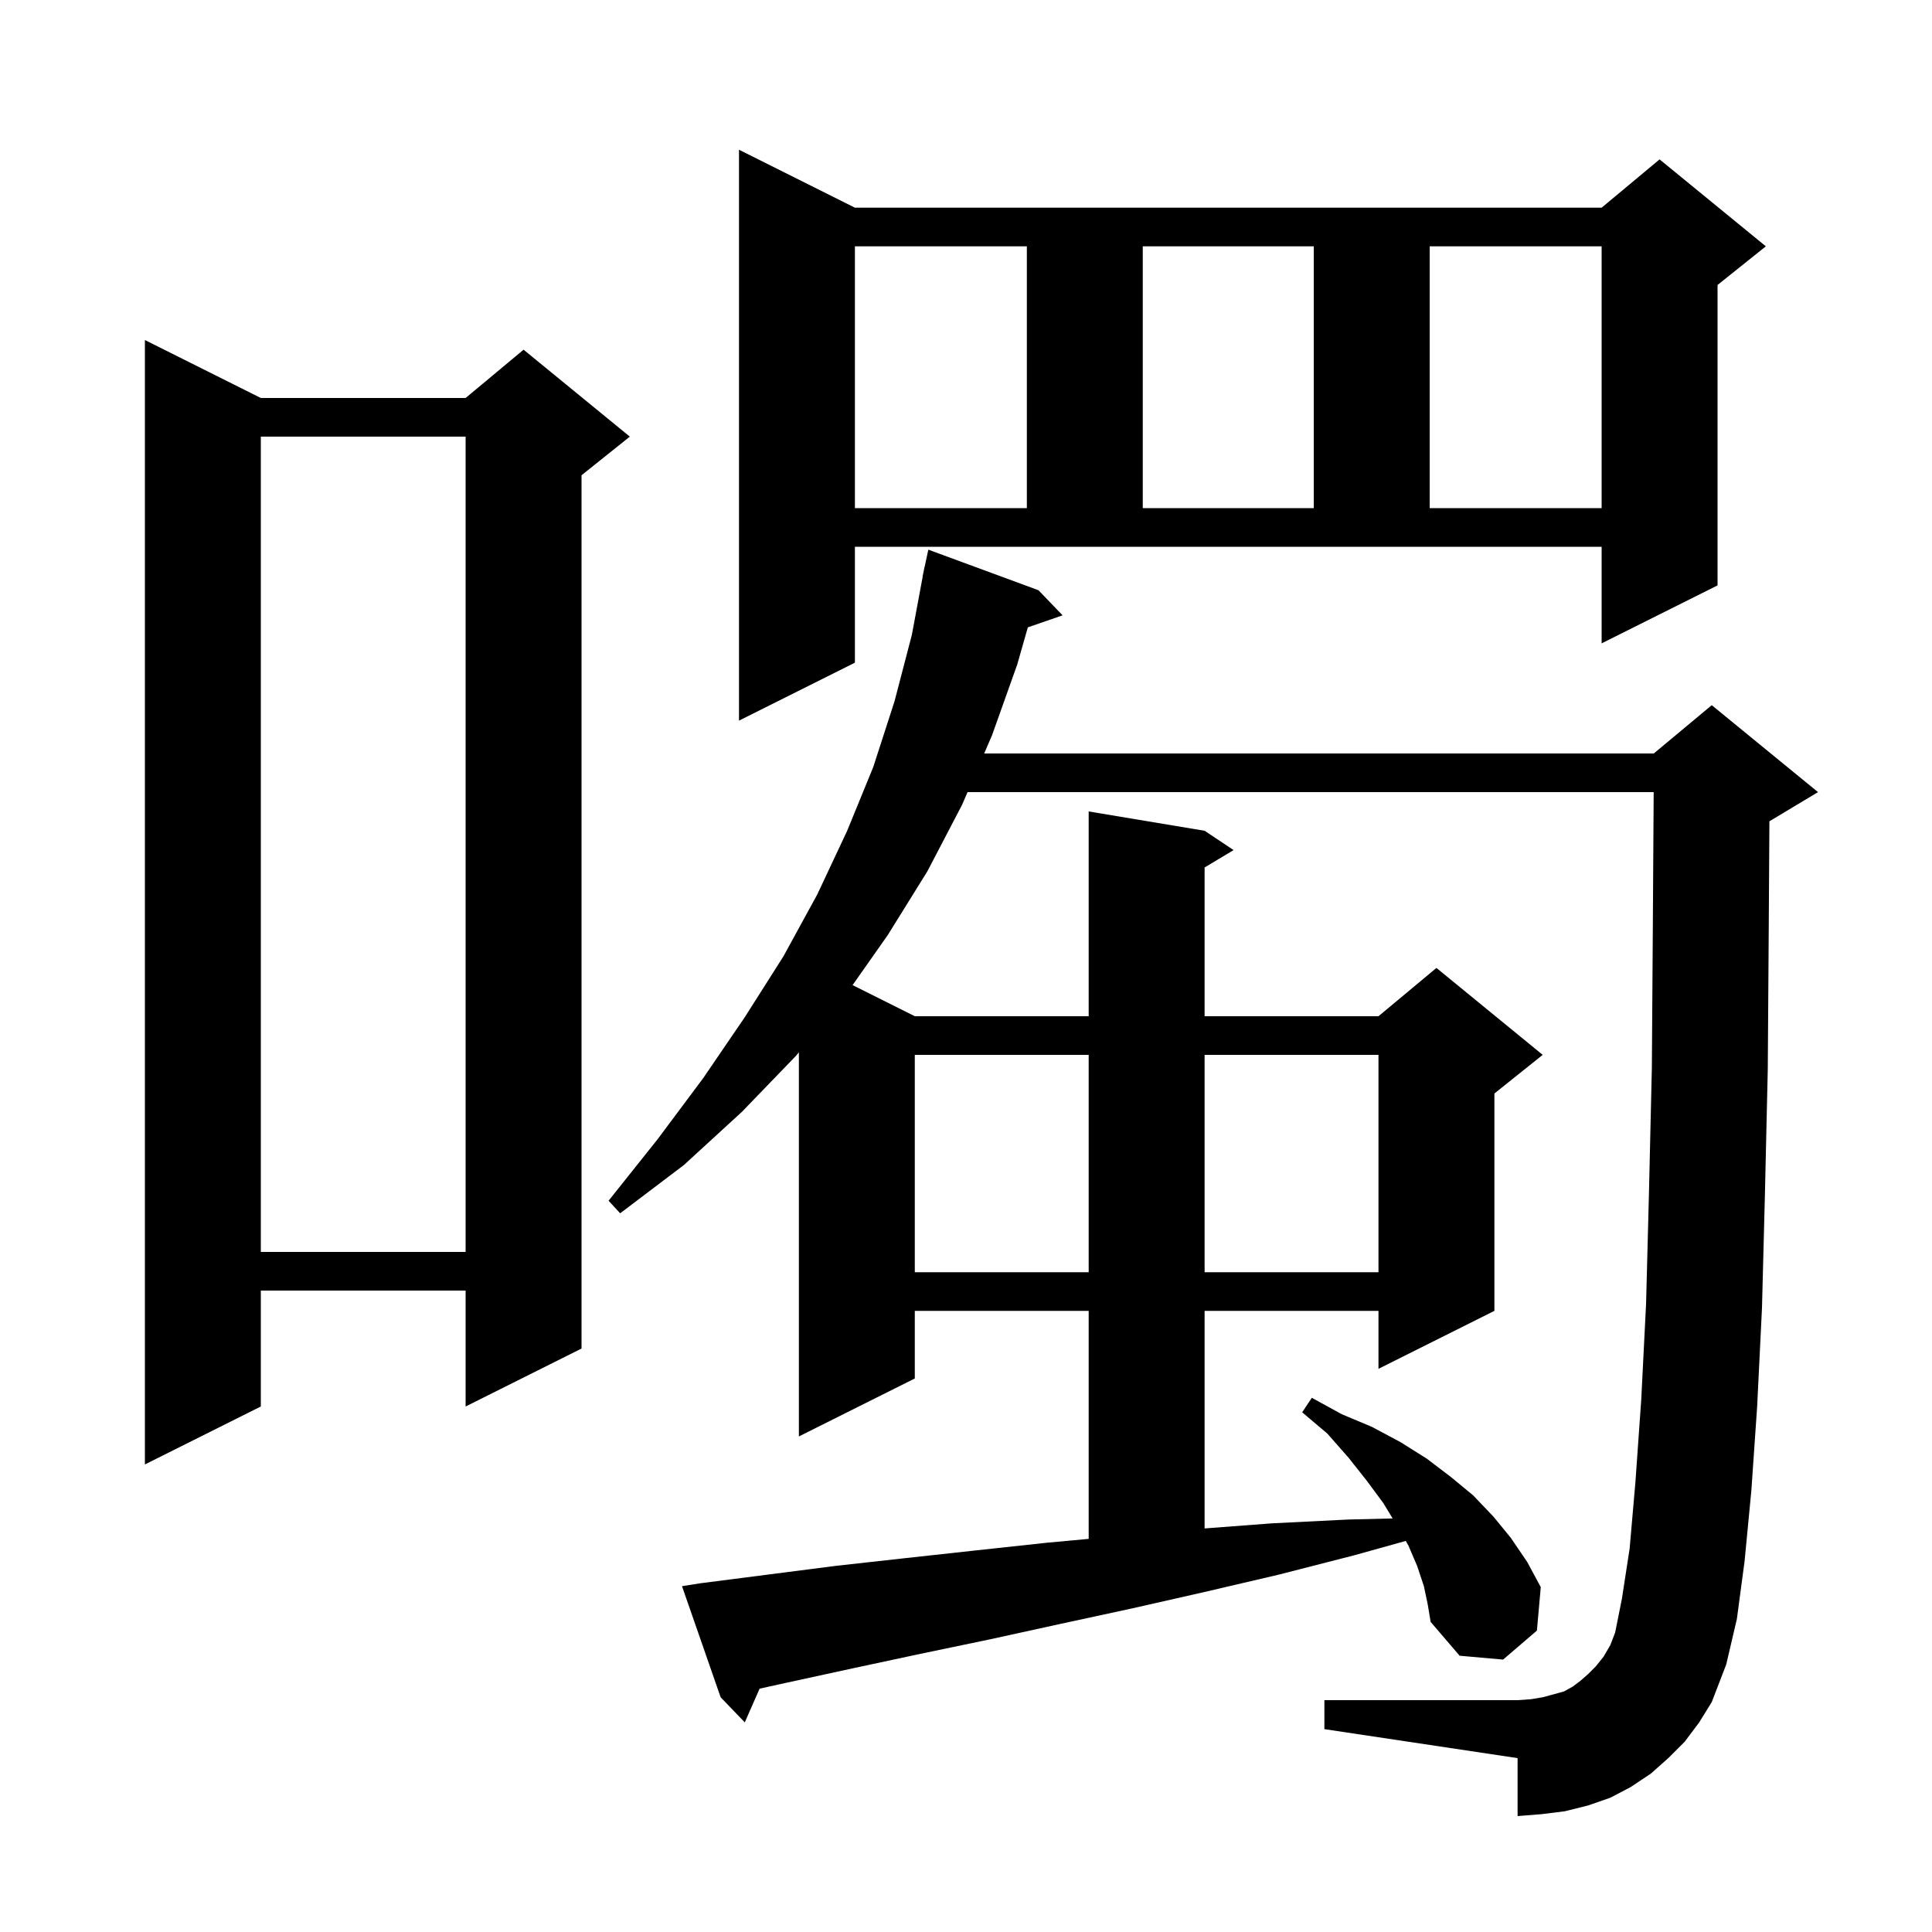<svg xmlns="http://www.w3.org/2000/svg" xmlns:xlink="http://www.w3.org/1999/xlink" version="1.1" baseProfile="full" viewBox="0 0 200 200" width="200" height="200">
<g fill="black">
<path d="M 174.4 180.3 L 172.7 182.0 L 170.9 183.6 L 168.8 185.0 L 166.7 186.1 L 164.4 186.9 L 162.0 187.5 L 159.6 187.8 L 157.1 188.0 L 157.1 182.0 L 137.1 179.0 L 137.1 176.0 L 157.1 176.0 L 158.5 175.9 L 159.7 175.7 L 161.9 175.1 L 162.8 174.6 L 163.6 174.0 L 164.4 173.3 L 165.2 172.5 L 166.0 171.5 L 166.7 170.3 L 167.2 169.0 L 167.9 165.5 L 168.7 160.3 L 169.3 153.4 L 169.9 144.9 L 170.4 135.0 L 170.7 123.5 L 171.0 110.5 L 171.1 96.0 L 171.188 82.0 L 100.16 82.0 L 99.6 83.3 L 96.0 90.2 L 91.9 96.8 L 88.258 101.979 L 94.7 105.2 L 112.7 105.2 L 112.7 84.0 L 124.7 86.0 L 127.7 88.0 L 124.7 89.8 L 124.7 105.2 L 142.7 105.2 L 148.7 100.2 L 159.7 109.2 L 154.7 113.2 L 154.7 135.7 L 142.7 141.7 L 142.7 135.7 L 124.7 135.7 L 124.7 158.224 L 131.6 157.7 L 139.6 157.3 L 144.167 157.189 L 143.2 155.6 L 141.5 153.3 L 139.6 150.9 L 137.4 148.4 L 134.8 146.2 L 135.8 144.7 L 138.9 146.4 L 142.0 147.7 L 145.0 149.3 L 147.7 151.0 L 150.2 152.9 L 152.5 154.8 L 154.6 157.0 L 156.4 159.2 L 158.1 161.7 L 159.5 164.3 L 159.1 168.8 L 155.6 171.8 L 151.1 171.4 L 148.1 167.9 L 147.8 166.1 L 147.4 164.2 L 146.7 162.1 L 145.8 160.0 L 145.524 159.517 L 140.2 161.0 L 132.4 163.0 L 124.7 164.8 L 117.2 166.5 L 109.8 168.1 L 102.5 169.7 L 95.3 171.2 L 88.3 172.7 L 81.4 174.2 L 78.633 174.81 L 77.1 178.3 L 74.6 175.7 L 70.6 164.2 L 72.5 163.9 L 86.5 162.1 L 93.7 161.3 L 101.0 160.5 L 108.4 159.7 L 112.7 159.304 L 112.7 135.7 L 94.7 135.7 L 94.7 142.7 L 82.7 148.7 L 82.7 108.934 L 82.4 109.3 L 76.8 115.1 L 70.8 120.6 L 64.2 125.6 L 63.0 124.3 L 68.1 117.9 L 72.8 111.6 L 77.1 105.3 L 81.1 99.0 L 84.6 92.6 L 87.7 86.0 L 90.4 79.4 L 92.6 72.6 L 94.4 65.7 L 95.514 59.702 L 95.5 59.7 L 95.607 59.2 L 95.7 58.7 L 95.714 58.703 L 96.1 56.9 L 107.5 61.1 L 110.0 63.7 L 106.402 64.943 L 105.3 68.8 L 102.7 76.1 L 101.882 78.0 L 171.2 78.0 L 177.2 73.0 L 188.2 82.0 L 183.2 85.0 L 183.169 85.013 L 183.1 96.0 L 183.0 110.7 L 182.7 123.8 L 182.4 135.4 L 181.9 145.6 L 181.3 154.3 L 180.6 161.6 L 179.8 167.6 L 178.7 172.3 L 177.2 176.2 L 175.9 178.3 Z M 27.0 41.2 L 48.2 41.2 L 54.2 36.2 L 65.2 45.2 L 60.2 49.2 L 60.2 139.6 L 48.2 145.6 L 48.2 133.6 L 27.0 133.6 L 27.0 145.6 L 15.0 151.6 L 15.0 35.2 Z M 94.7 109.2 L 94.7 131.7 L 112.7 131.7 L 112.7 109.2 Z M 124.7 109.2 L 124.7 131.7 L 142.7 131.7 L 142.7 109.2 Z M 27.0 45.2 L 27.0 129.6 L 48.2 129.6 L 48.2 45.2 Z M 88.5 68.6 L 76.5 74.6 L 76.5 15.5 L 88.5 21.5 L 165.8 21.5 L 171.8 16.5 L 182.8 25.5 L 177.8 29.5 L 177.8 60.6 L 165.8 66.6 L 165.8 56.6 L 88.5 56.6 Z M 88.5 25.5 L 88.5 52.6 L 106.3 52.6 L 106.3 25.5 Z M 118.3 25.5 L 118.3 52.6 L 136.0 52.6 L 136.0 25.5 Z M 148.0 25.5 L 148.0 52.6 L 165.8 52.6 L 165.8 25.5 Z " />
</g>
</svg>
